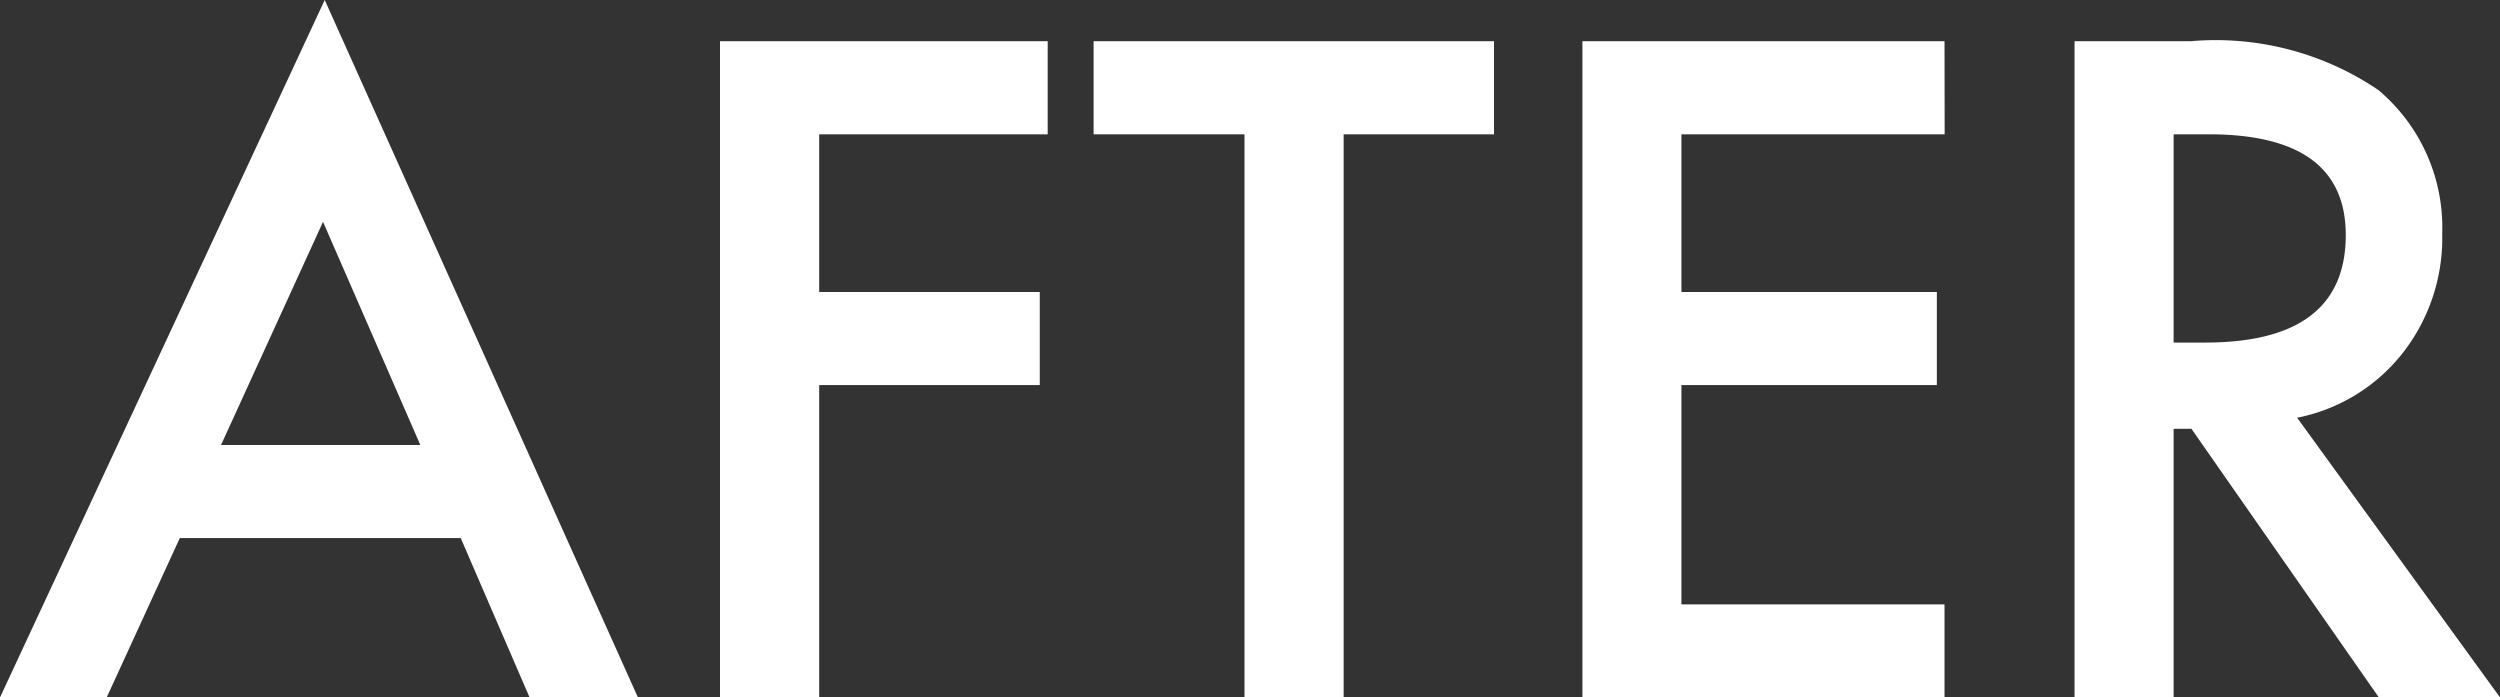 <svg xmlns="http://www.w3.org/2000/svg" width="57.441" height="16.025" viewBox="0 0 57.441 16.025">
  <rect x="0" y="0" width="57.441" height="16.025" fill="#333333" stroke="none"/>
  <path id="パス_32" data-name="パス 32" d="M10.664-3.662H4.209L2.529,0H.078L7.539-16.025,14.736,0h-2.49ZM9.736-5.8,7.5-10.928,5.156-5.8ZM24.15-12.939H18.9v3.623h5.068v2.139H18.9V0H16.621V-15.078H24.15Zm6.8,0V0H28.672V-12.939H25.205v-2.139h9.2v2.139Zm13.809,0H38.711v3.623H44.58v2.139H38.711v5.039h6.045V0h-8.32V-15.078h8.32Zm8.1,6.514L57.52,0H54.736L50.43-6.172h-.41V0H47.744V-15.078H50.41a6.66,6.66,0,0,1,4.316,1.123,4.126,4.126,0,0,1,1.465,3.3A4.284,4.284,0,0,1,55.273-7.9,4.092,4.092,0,0,1,52.852-6.426ZM50.02-8.154h.723q3.232,0,3.232-2.471,0-2.314-3.145-2.314H50.02Z" transform="translate(-0.078 16.025)" fill="#fff"/>
</svg>
